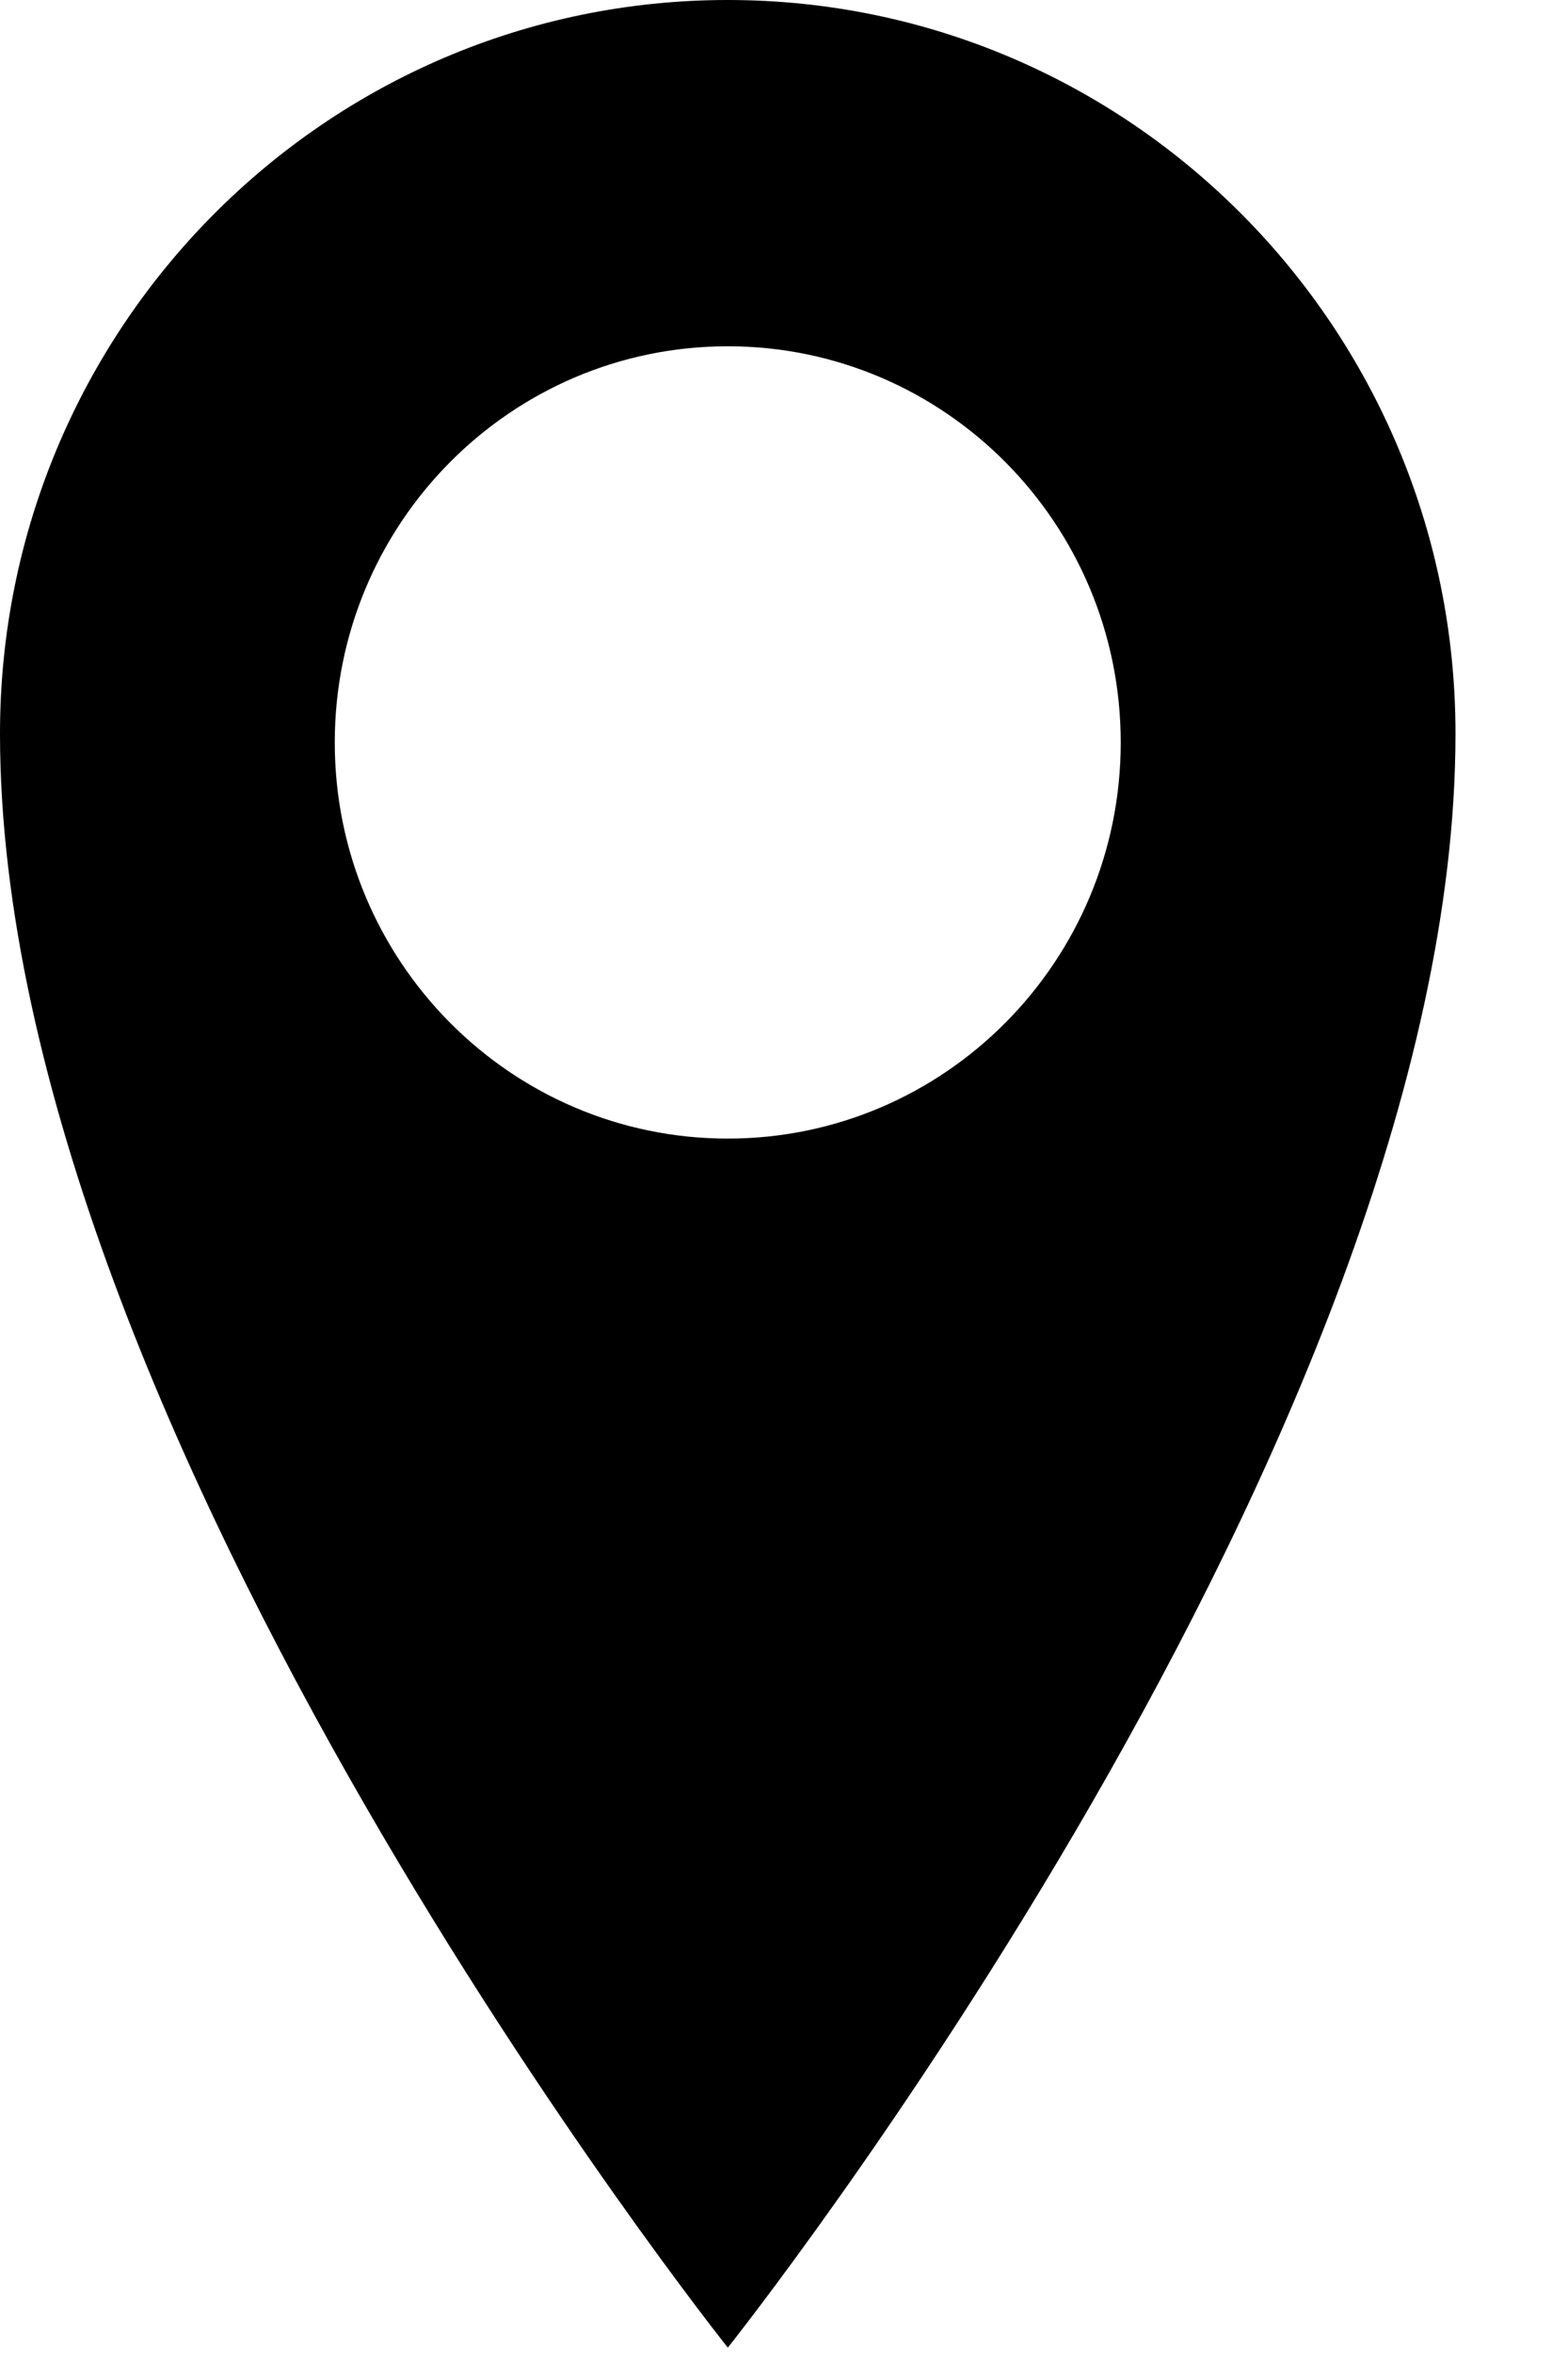 <svg width="12" height="18" viewBox="0 0 12 18" fill="none" xmlns="http://www.w3.org/2000/svg">
<path d="M5.57 0C2.493 0 0 2.513 0 5.612C0 10.971 5.57 17.959 5.57 17.959C5.57 17.959 11.139 10.971 11.139 5.612C11.139 2.513 8.646 0 5.57 0ZM5.57 8.71C3.908 8.71 2.562 7.353 2.562 5.68C2.562 4.006 3.908 2.649 5.57 2.649C7.23 2.649 8.577 4.006 8.577 5.68C8.577 7.353 7.23 8.71 5.57 8.71Z" fill="#000"/>
</svg>
